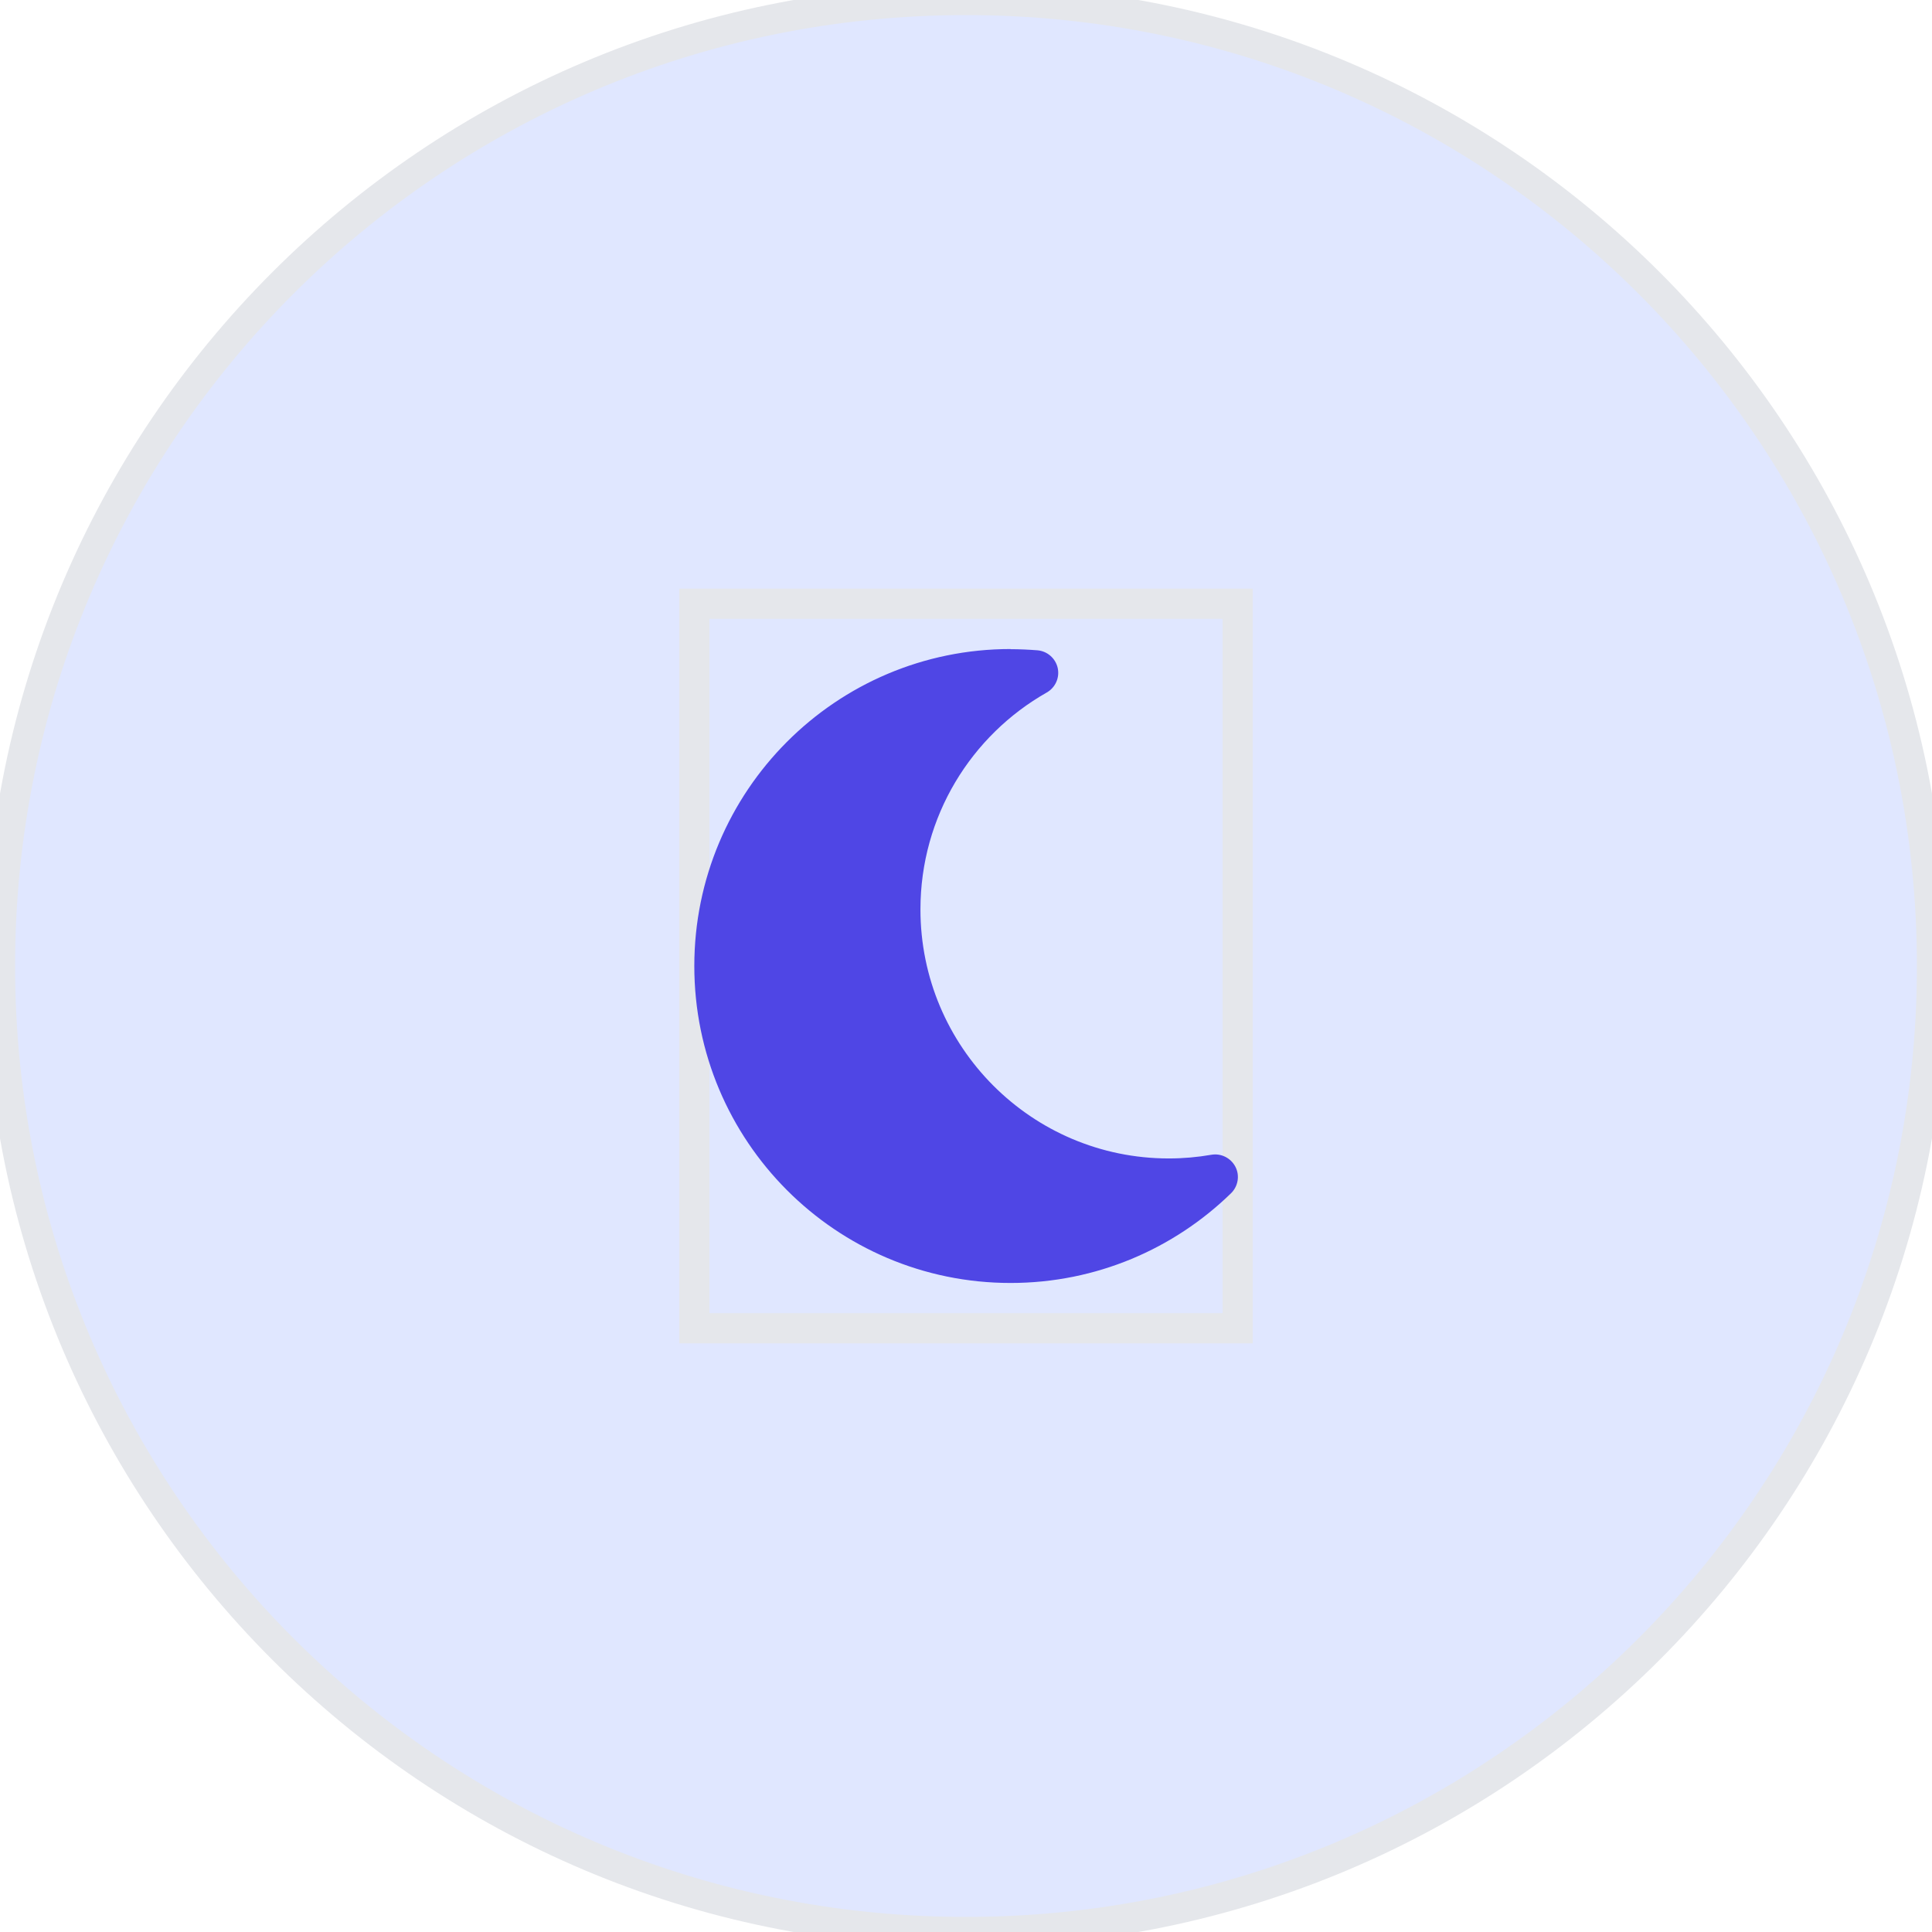 <?xml version="1.0" encoding="UTF-8"?> <svg xmlns="http://www.w3.org/2000/svg" width="64" height="64" viewBox="0 0 64 64" fill="none"><path d="M32 0C49.673 0 64 14.327 64 32C64 49.673 49.673 64 32 64C14.327 64 0 49.673 0 32C0 14.327 14.327 0 32 0Z" fill="#E0E7FF"></path><path d="M32 0C49.673 0 64 14.327 64 32C64 49.673 49.673 64 32 64C14.327 64 0 49.673 0 32C0 14.327 14.327 0 32 0Z" stroke="#E5E7EB"></path><path d="M41 44H23V20H41V44Z" stroke="#E5E7EB"></path><g clip-path="url(#clip0_26_309)"><path d="M33.477 21.5C27.688 21.5 23 26.202 23 32C23 37.798 27.688 42.5 33.477 42.5C36.317 42.5 38.891 41.366 40.78 39.528C41.014 39.298 41.075 38.942 40.925 38.652C40.775 38.361 40.452 38.197 40.128 38.253C39.669 38.333 39.2 38.375 38.717 38.375C34.175 38.375 30.491 34.681 30.491 30.125C30.491 27.041 32.178 24.355 34.677 22.939C34.962 22.775 35.108 22.447 35.038 22.128C34.967 21.809 34.695 21.57 34.367 21.542C34.072 21.519 33.777 21.505 33.477 21.505V21.5Z" fill="#4F46E5"></path></g><defs><clipPath id="clip0_26_309"><path d="M23 20H41V44H23V20Z" fill="white"></path></clipPath></defs></svg> 